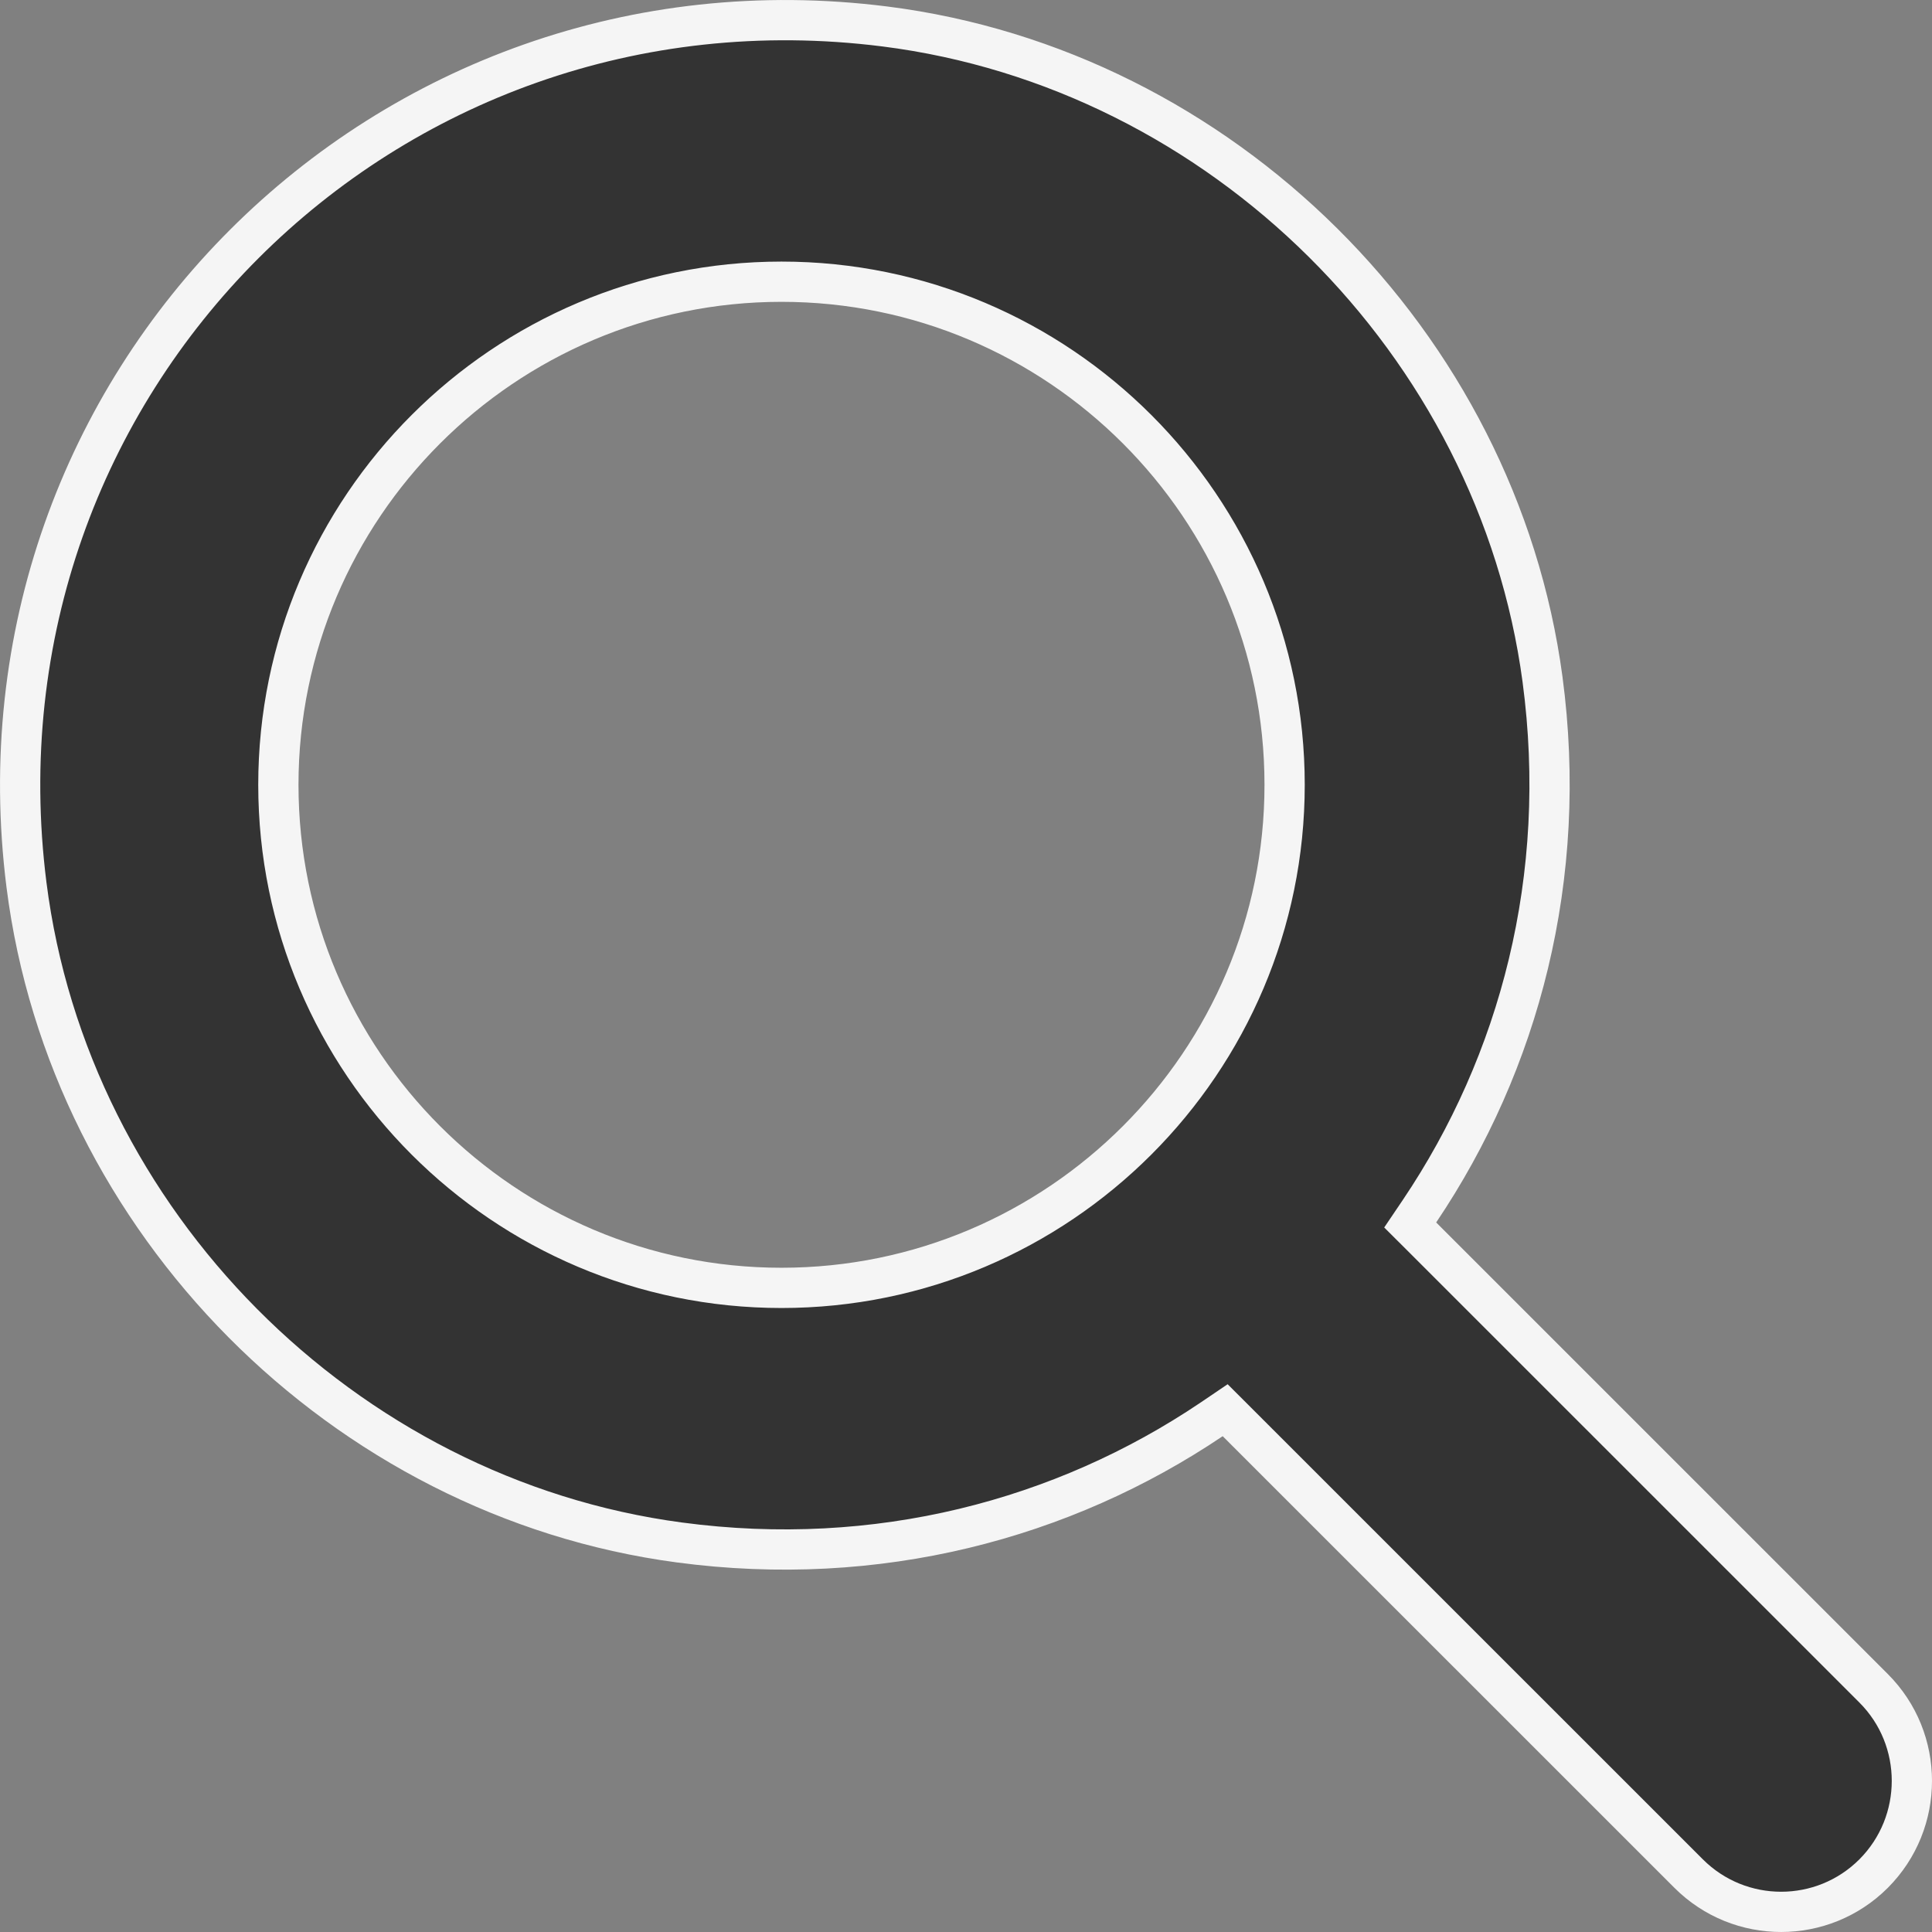 <svg width="48" height="48" viewBox="0 0 48 48" fill="none" xmlns="http://www.w3.org/2000/svg">
<rect x="0" y="0" width="48" height="48" fill="#808080" stroke="none"/>
<path d="M35.267 30.092L35.036 30.434L35.328 30.725L46.55 41.946C47.817 43.213 47.817 45.278 46.549 46.549C45.28 47.817 43.222 47.817 41.953 46.548L30.731 35.328L30.439 35.036L30.098 35.267C26.408 37.752 21.796 38.979 16.878 38.322L16.878 38.322C8.523 37.209 1.717 30.35 0.658 21.985C-0.917 9.543 9.543 -0.917 21.987 0.658C30.35 1.716 37.203 8.521 38.323 16.874C38.98 21.792 37.752 26.402 35.267 30.092ZM19.416 6.999C12.523 6.999 6.916 12.605 6.916 19.498C6.916 26.392 12.523 31.997 19.416 31.997C26.309 31.997 31.916 26.39 31.916 19.498C31.916 12.605 26.309 6.999 19.416 6.999Z" fill="#333333" stroke="#F5F5F5"/>
</svg>
